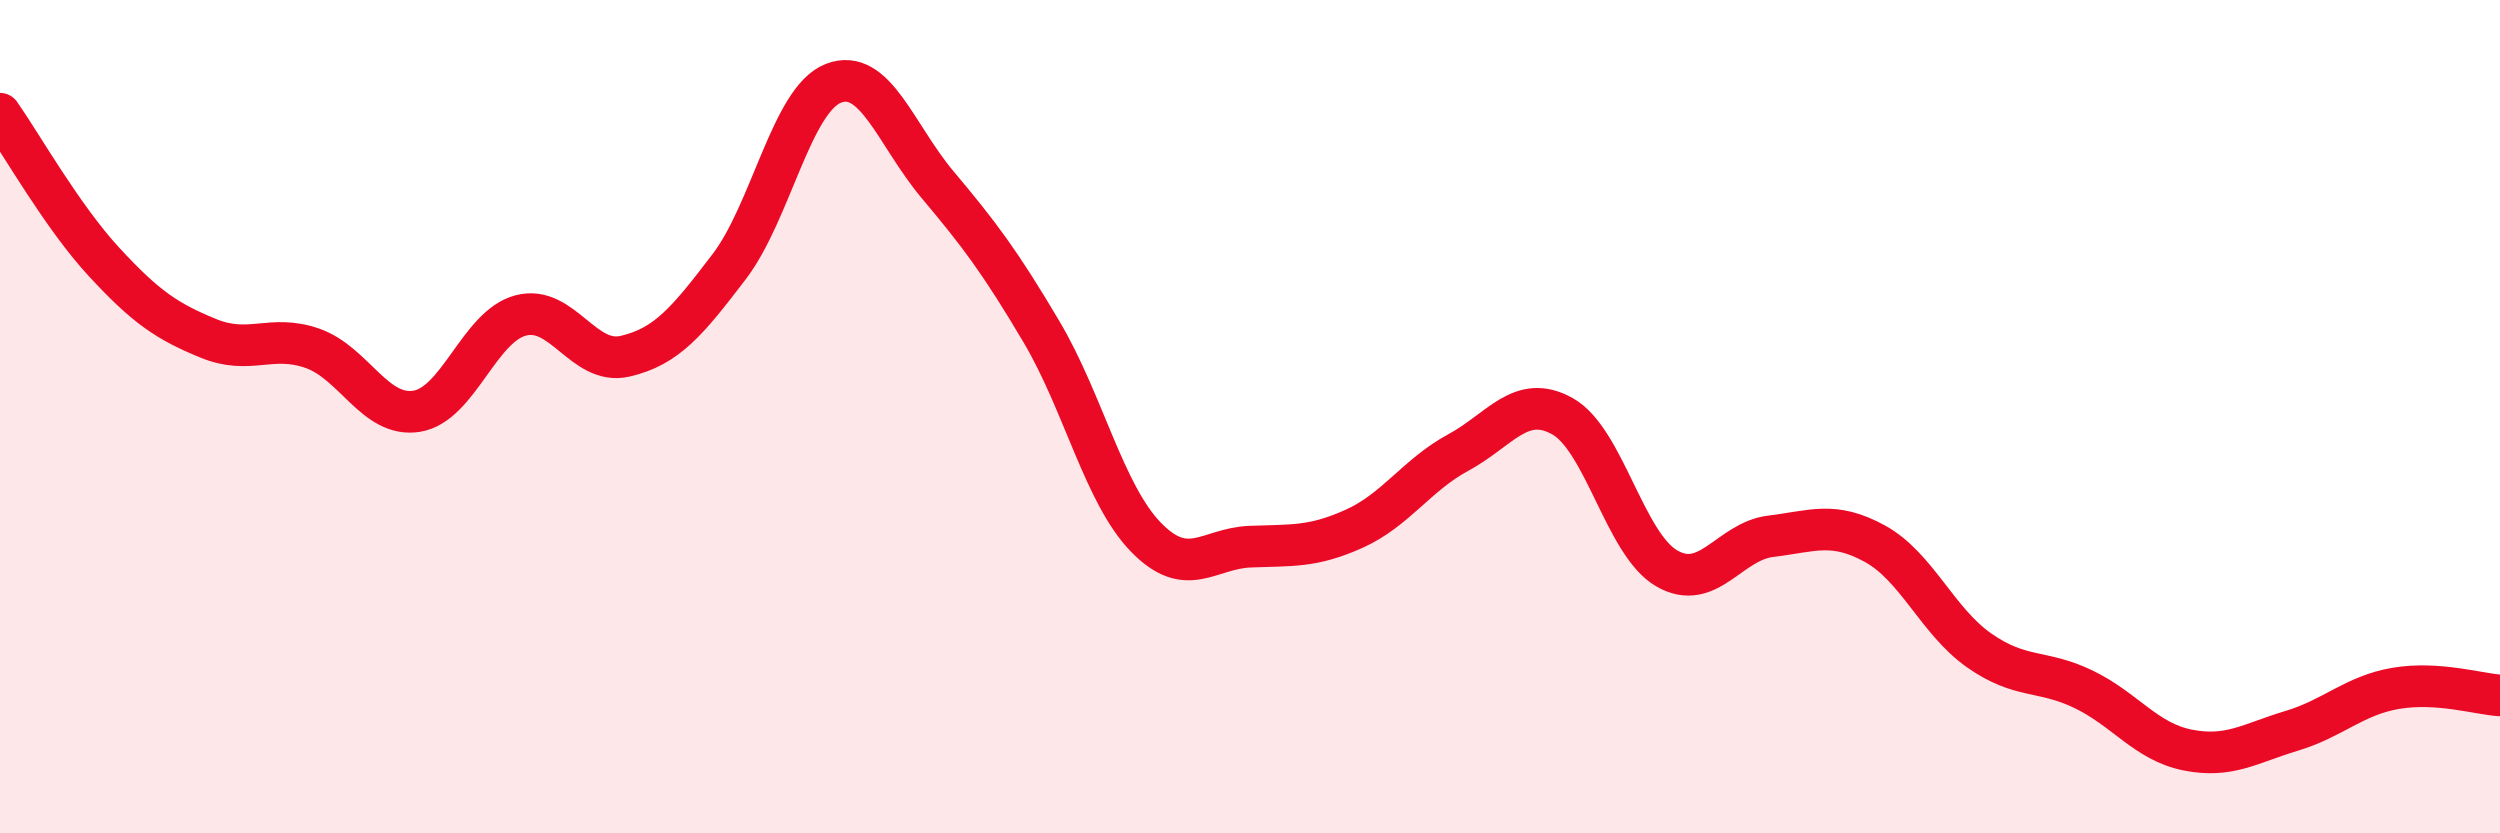 
    <svg width="60" height="20" viewBox="0 0 60 20" xmlns="http://www.w3.org/2000/svg">
      <path
        d="M 0,2.73 C 0.5,3.44 1.5,5.21 2.5,6.29 C 3.5,7.37 4,7.71 5,8.12 C 6,8.53 6.5,8.01 7.5,8.36 C 8.5,8.71 9,10.03 10,9.87 C 11,9.71 11.5,7.83 12.5,7.57 C 13.5,7.31 14,8.78 15,8.55 C 16,8.32 16.5,7.71 17.5,6.4 C 18.5,5.09 19,2.39 20,2 C 21,1.61 21.5,3.24 22.5,4.43 C 23.5,5.62 24,6.28 25,7.97 C 26,9.66 26.5,11.86 27.5,12.89 C 28.5,13.92 29,13.16 30,13.12 C 31,13.08 31.5,13.14 32.5,12.69 C 33.5,12.24 34,11.4 35,10.86 C 36,10.32 36.5,9.43 37.5,9.99 C 38.5,10.55 39,13.06 40,13.64 C 41,14.22 41.5,12.99 42.5,12.87 C 43.5,12.75 44,12.5 45,13.05 C 46,13.6 46.5,14.91 47.5,15.61 C 48.5,16.31 49,16.06 50,16.54 C 51,17.02 51.5,17.8 52.5,18 C 53.5,18.2 54,17.84 55,17.54 C 56,17.24 56.5,16.69 57.5,16.52 C 58.5,16.35 59.5,16.66 60,16.69L60 20L0 20Z"
        fill="#EB0A25"
        opacity="0.1"
        stroke-linecap="round"
        stroke-linejoin="round"
      />
      <path
        d="M 0,2.73 C 0.5,3.44 1.5,5.21 2.5,6.29 C 3.5,7.37 4,7.71 5,8.12 C 6,8.53 6.5,8.01 7.5,8.36 C 8.5,8.71 9,10.03 10,9.87 C 11,9.71 11.5,7.83 12.5,7.57 C 13.5,7.31 14,8.78 15,8.55 C 16,8.32 16.5,7.71 17.5,6.4 C 18.5,5.09 19,2.39 20,2 C 21,1.61 21.5,3.24 22.5,4.43 C 23.5,5.62 24,6.28 25,7.97 C 26,9.66 26.5,11.86 27.5,12.89 C 28.5,13.92 29,13.16 30,13.12 C 31,13.08 31.5,13.14 32.5,12.69 C 33.5,12.24 34,11.4 35,10.86 C 36,10.32 36.5,9.43 37.5,9.99 C 38.5,10.55 39,13.06 40,13.64 C 41,14.22 41.5,12.99 42.5,12.87 C 43.5,12.75 44,12.5 45,13.05 C 46,13.6 46.5,14.91 47.5,15.61 C 48.5,16.31 49,16.06 50,16.54 C 51,17.02 51.5,17.8 52.5,18 C 53.5,18.2 54,17.84 55,17.54 C 56,17.24 56.5,16.69 57.5,16.52 C 58.5,16.35 59.5,16.66 60,16.69"
        stroke="#EB0A25"
        stroke-width="1"
        fill="none"
        stroke-linecap="round"
        stroke-linejoin="round"
      />
    </svg>
  